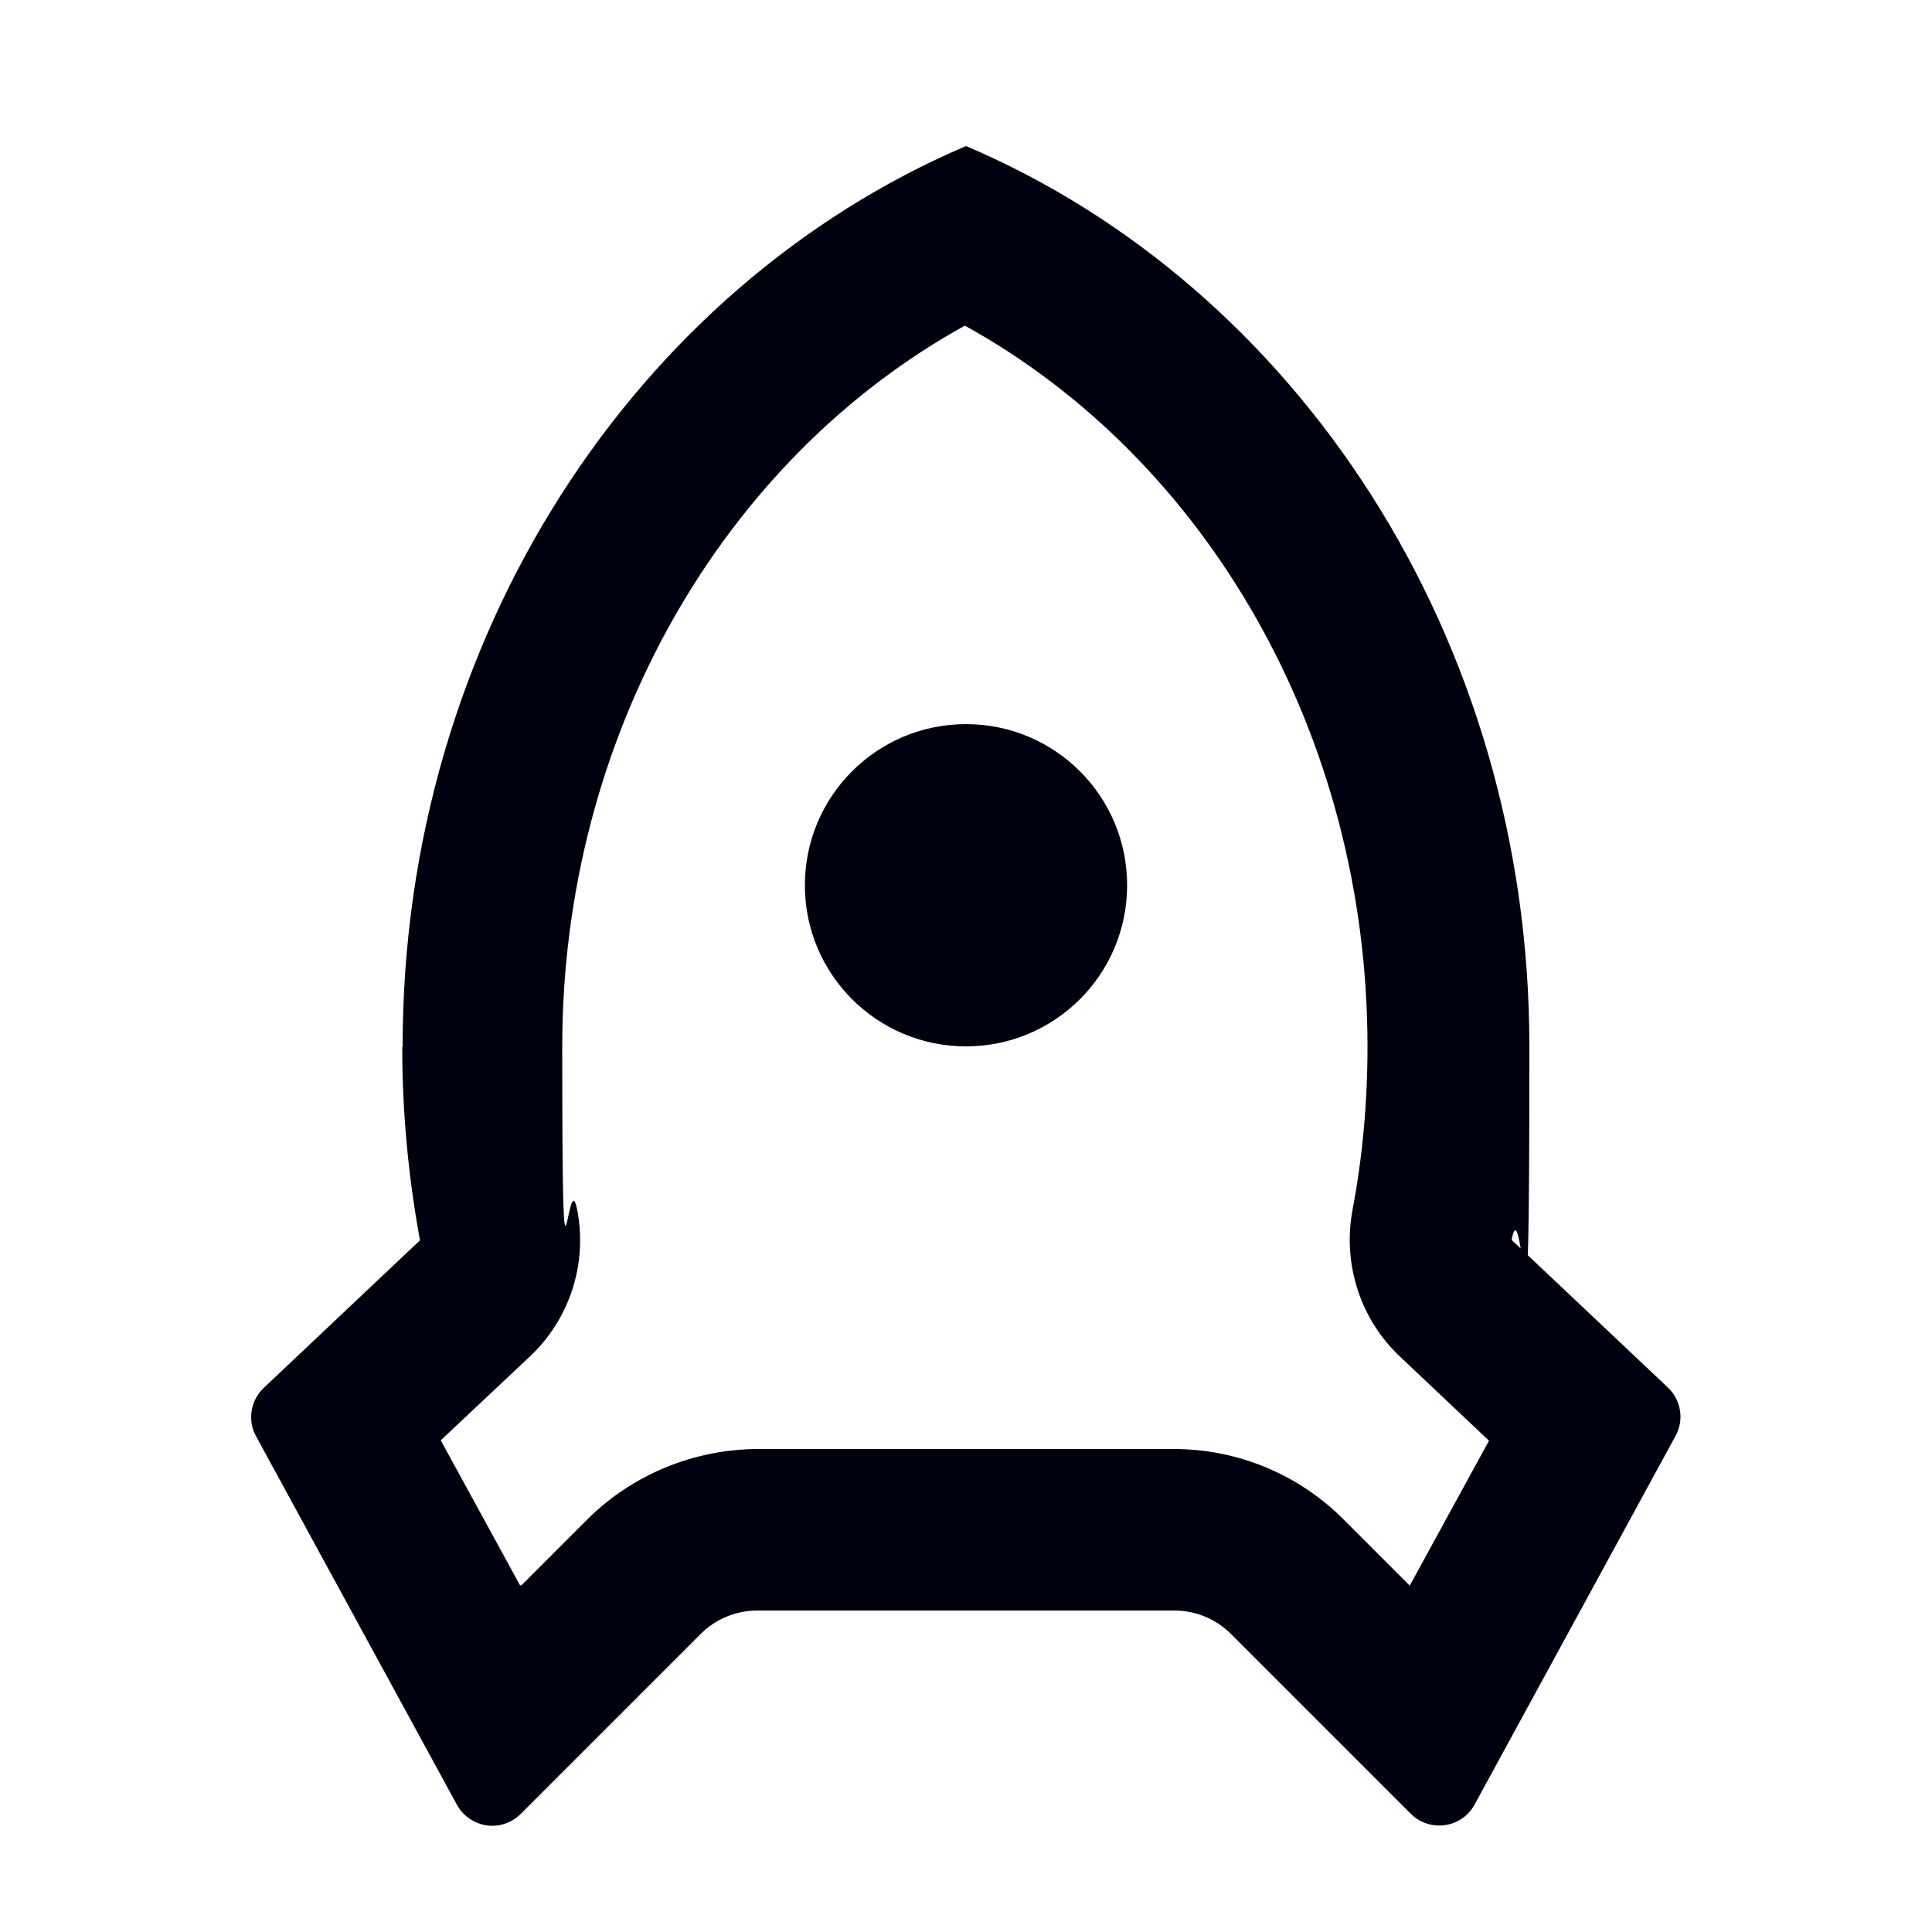 <?xml version="1.0" encoding="UTF-8"?>
<svg id="Layer_1" xmlns="http://www.w3.org/2000/svg" version="1.1" viewBox="0 0 512 512">
  <!-- Generator: Adobe Illustrator 29.8.2, SVG Export Plug-In . SVG Version: 2.1.1 Build 3)  -->
  <defs>
    <style>
      .st0 {
        fill: #00010f;
      }
    </style>
  </defs>
  <path class="st0" d="M106.7,277.3c0-108.5,61.9-201.3,149.3-238.6,87.4,37.2,149.3,130,149.3,238.6s-1.6,34.7-4.7,51.3l41.4,39.1c3.5,3.3,4.4,8.6,2,12.9l-53.2,97.6c-2.8,5.2-9.3,7.1-14.5,4.3-.9-.5-1.7-1.1-2.4-1.8l-47.7-47.7c-4-4-9.4-6.2-15.1-6.2h-110.3c-5.7,0-11.1,2.2-15.1,6.2l-47.7,47.7c-4.2,4.2-10.9,4.2-15.1,0-.7-.7-1.3-1.5-1.8-2.4l-53.2-97.6c-2.4-4.2-1.5-9.6,2-12.9l41.4-39.1c-3.1-16.9-4.7-34-4.7-51.2M138.1,420.2l17.4-17.4c12-12,28.3-18.7,45.2-18.8h110.3c17,0,33.2,6.7,45.2,18.8l17.4,17.4,21-38.4-23.5-22.2c-10.6-9.9-15.3-24.6-12.7-38.8,2.7-14.2,4-28.7,4-43.4,0-82.6-42.6-155.7-106.7-191.1-64.1,35.4-106.7,108.6-106.7,191.1s1.3,29.2,4,43.4c2.7,14.3-2.1,28.9-12.7,38.8l-23.5,22.1,21,38.4h.3ZM256,277.3c-23.6,0-42.7-19.1-42.7-42.7s19.1-42.7,42.7-42.7,42.7,19.1,42.7,42.7-19.1,42.7-42.7,42.7"/>
</svg>